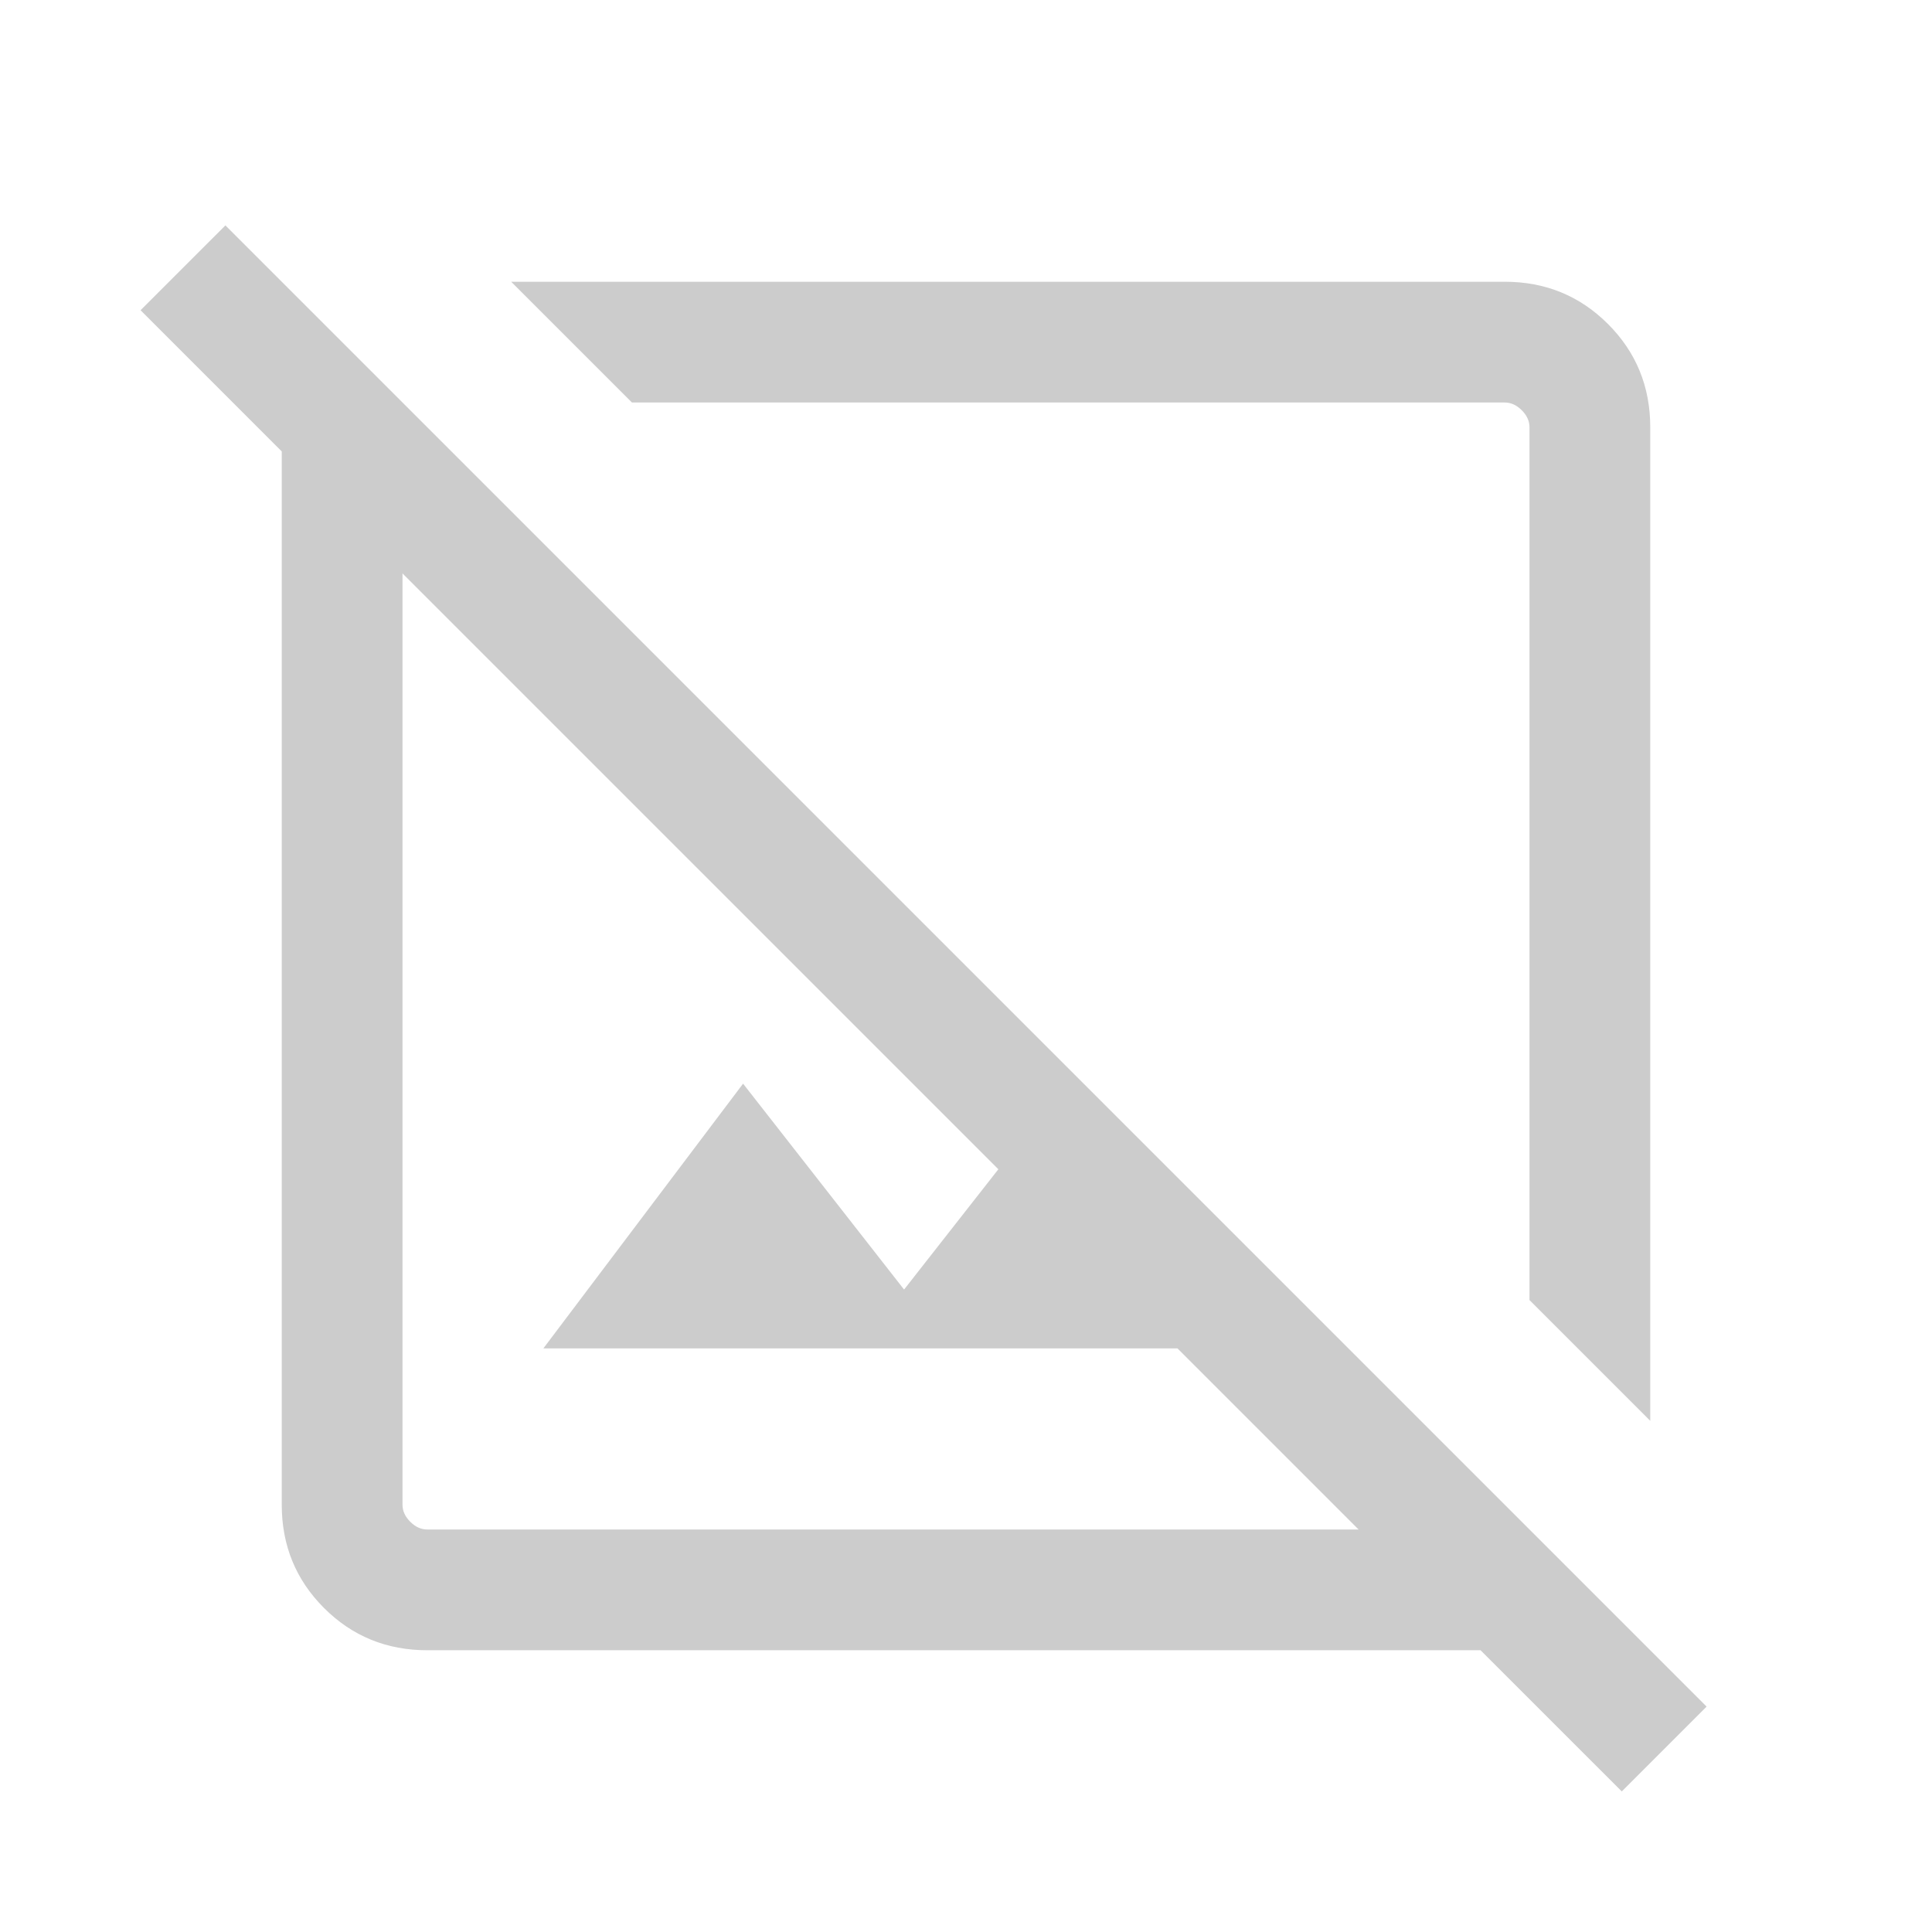 <svg xmlns="http://www.w3.org/2000/svg" height="24px" viewBox="0 -960 960 960" width="24px" fill="#CCCCCC"><path d="m820-254-60-60v-433.69q0-4.62-3.85-8.46-3.84-3.85-8.46-3.85H314l-60-60h493.69Q778-820 799-799q21 21 21 51.31V-254ZM805.85-69.85 735.69-140H212.31Q182-140 161-161q-21-21-21-51.31v-523.38l-70.15-70.16L112-848l736 736-42.15 42.15ZM270-290l99.23-131.54 80 102.31L496.08-379 200-675.08v462.77q0 4.62 3.85 8.46 3.84 3.85 8.46 3.85h462.77l-90-90H270Zm267-247Zm-99.15 99.15Z"/></svg>